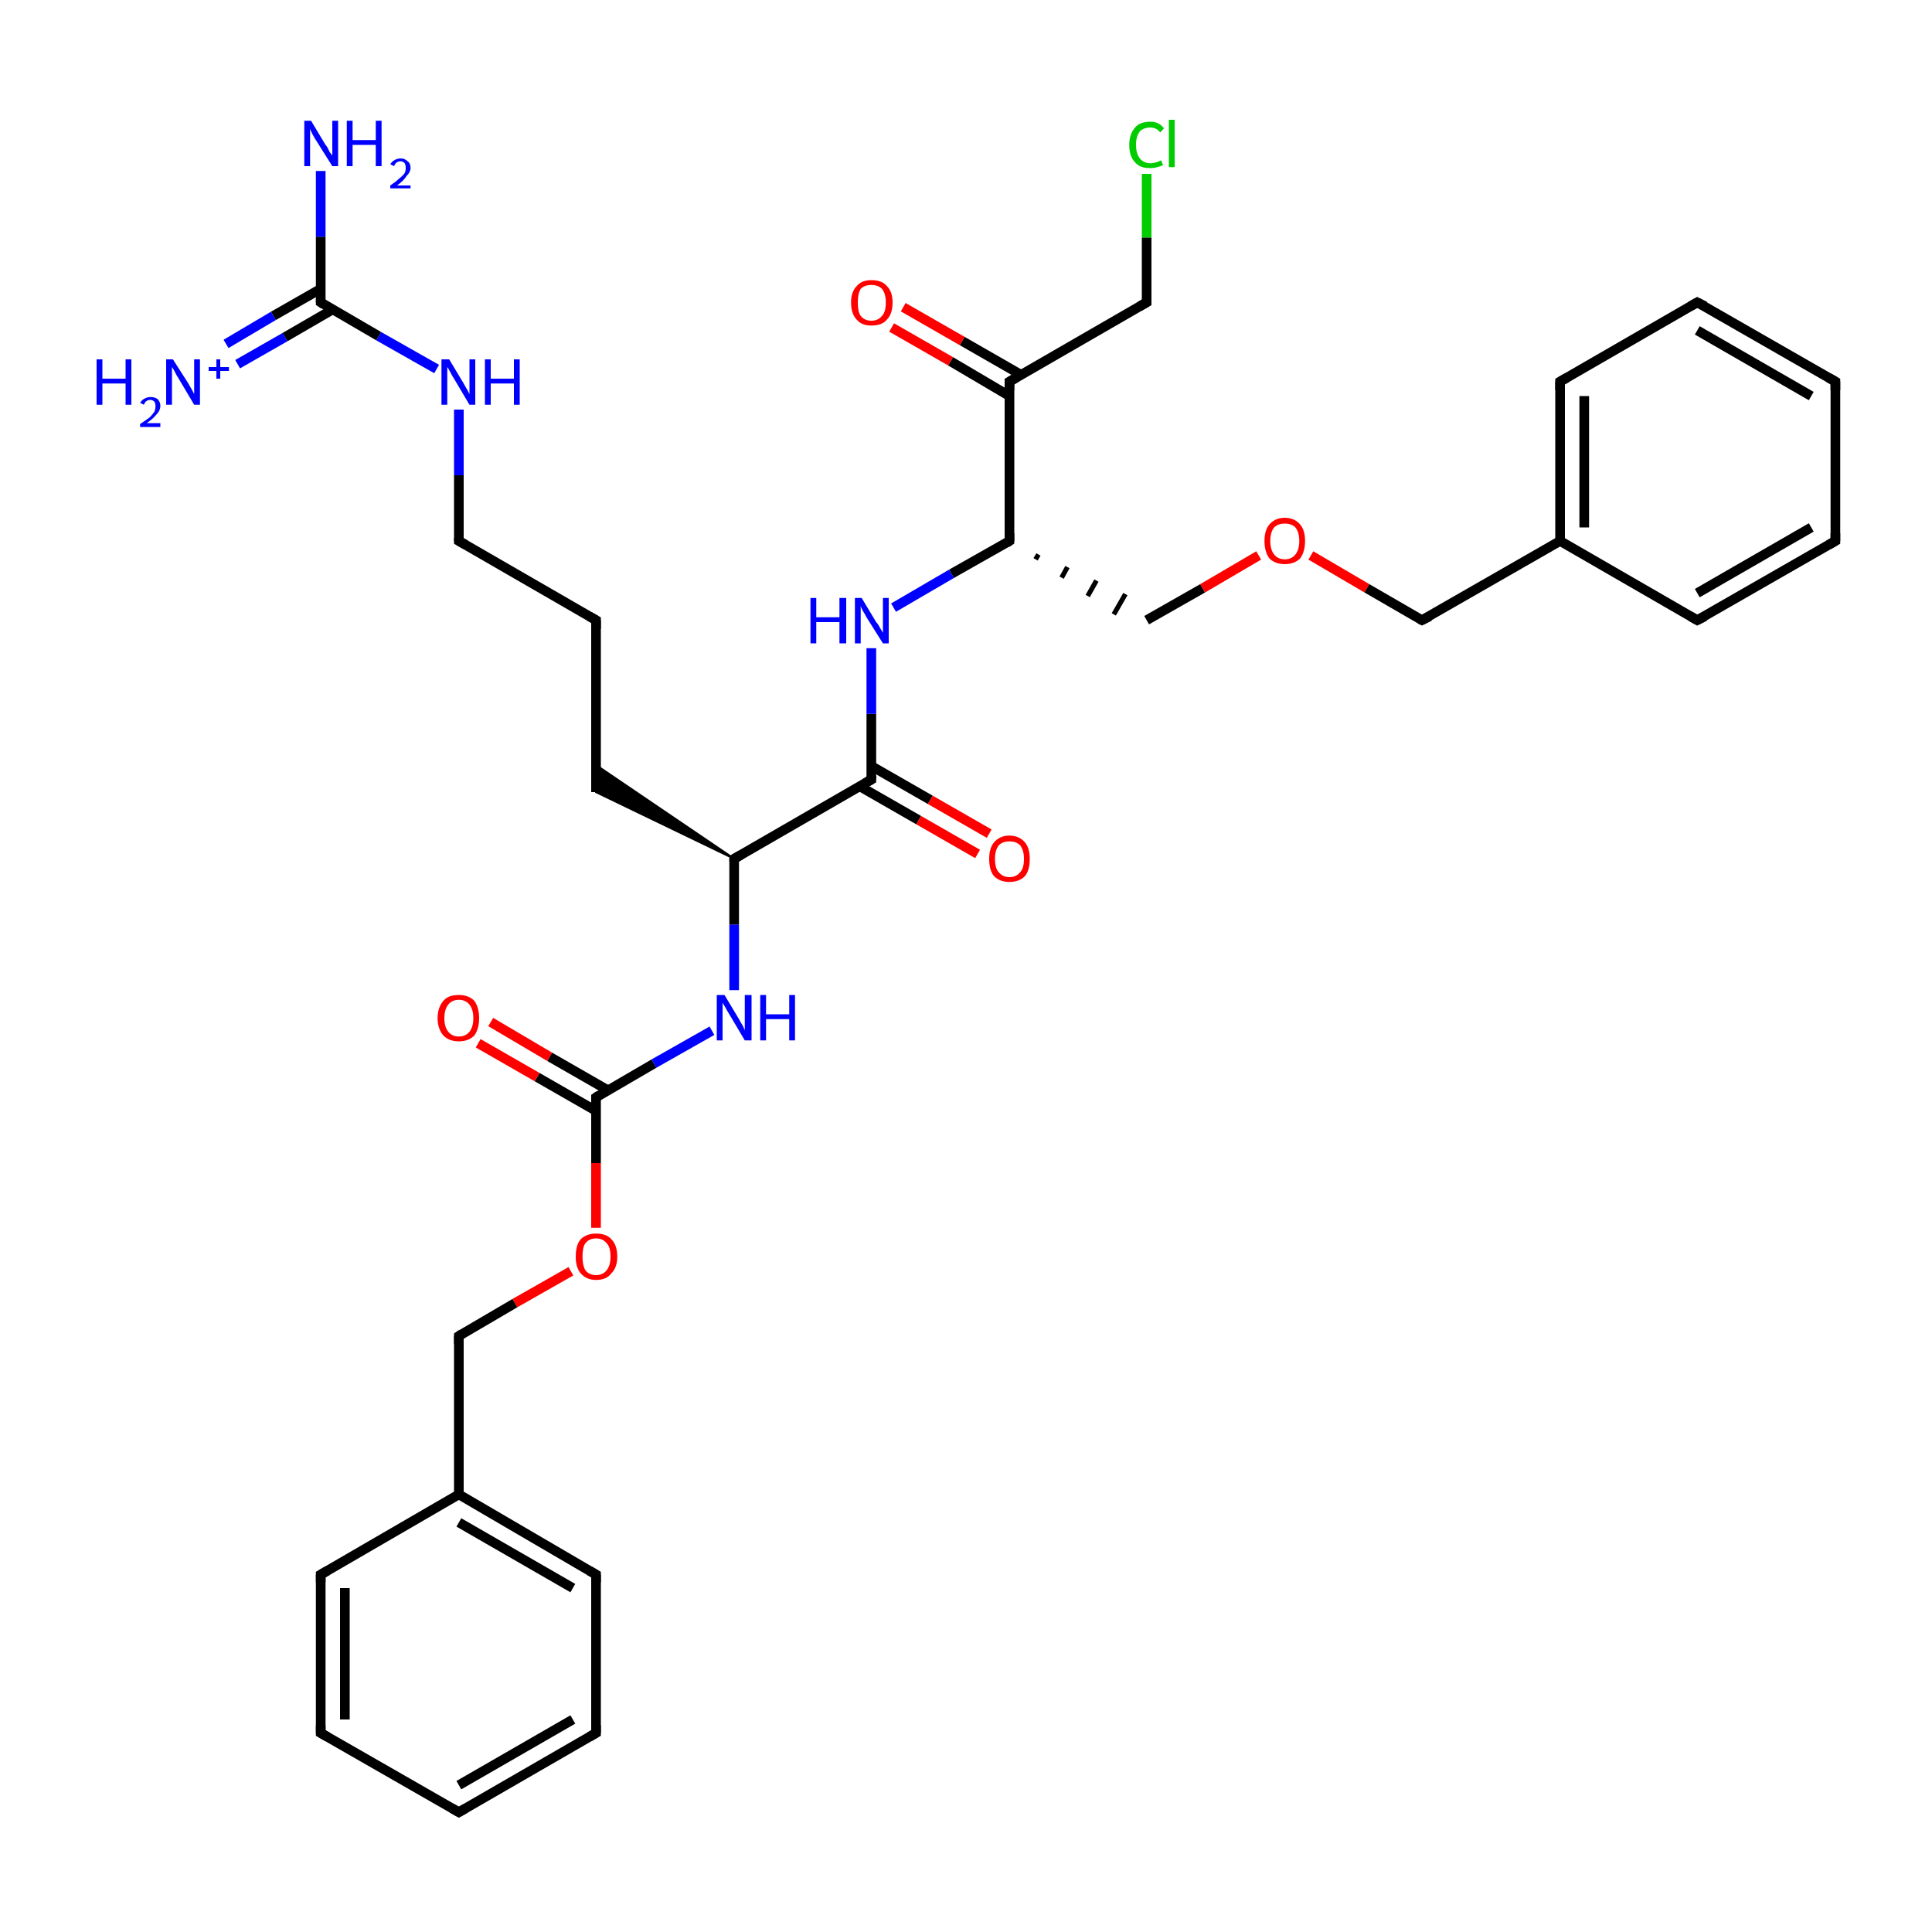 <?xml version='1.0' encoding='iso-8859-1'?>
<svg version='1.1' baseProfile='full'
              xmlns='http://www.w3.org/2000/svg'
                      xmlns:rdkit='http://www.rdkit.org/xml'
                      xmlns:xlink='http://www.w3.org/1999/xlink'
                  xml:space='preserve'
width='200px' height='200px' viewBox='0 0 200 200'>
<!-- END OF HEADER -->
<rect style='opacity:1.0;fill:#FFFFFF;stroke:none' width='200.0' height='200.0' x='0.0' y='0.0'> </rect>
<path class='bond-0 atom-0 atom-1' d='M 63.0,112.9 L 56.9,109.4' style='fill:none;fill-rule:evenodd;stroke:#000000;stroke-width:1.0px;stroke-linecap:butt;stroke-linejoin:miter;stroke-opacity:1' />
<path class='bond-0 atom-0 atom-1' d='M 56.9,109.4 L 50.8,105.8' style='fill:none;fill-rule:evenodd;stroke:#FF0000;stroke-width:1.0px;stroke-linecap:butt;stroke-linejoin:miter;stroke-opacity:1' />
<path class='bond-0 atom-0 atom-1' d='M 61.7,115.0 L 55.6,111.5' style='fill:none;fill-rule:evenodd;stroke:#000000;stroke-width:1.0px;stroke-linecap:butt;stroke-linejoin:miter;stroke-opacity:1' />
<path class='bond-0 atom-0 atom-1' d='M 55.6,111.5 L 49.5,108.0' style='fill:none;fill-rule:evenodd;stroke:#FF0000;stroke-width:1.0px;stroke-linecap:butt;stroke-linejoin:miter;stroke-opacity:1' />
<path class='bond-1 atom-0 atom-2' d='M 61.7,113.6 L 61.7,120.4' style='fill:none;fill-rule:evenodd;stroke:#000000;stroke-width:1.0px;stroke-linecap:butt;stroke-linejoin:miter;stroke-opacity:1' />
<path class='bond-1 atom-0 atom-2' d='M 61.7,120.4 L 61.7,127.1' style='fill:none;fill-rule:evenodd;stroke:#FF0000;stroke-width:1.0px;stroke-linecap:butt;stroke-linejoin:miter;stroke-opacity:1' />
<path class='bond-2 atom-2 atom-3' d='M 59.1,131.6 L 53.3,134.9' style='fill:none;fill-rule:evenodd;stroke:#FF0000;stroke-width:1.0px;stroke-linecap:butt;stroke-linejoin:miter;stroke-opacity:1' />
<path class='bond-2 atom-2 atom-3' d='M 53.3,134.9 L 47.5,138.3' style='fill:none;fill-rule:evenodd;stroke:#000000;stroke-width:1.0px;stroke-linecap:butt;stroke-linejoin:miter;stroke-opacity:1' />
<path class='bond-3 atom-3 atom-4' d='M 47.5,138.3 L 47.5,154.7' style='fill:none;fill-rule:evenodd;stroke:#000000;stroke-width:1.0px;stroke-linecap:butt;stroke-linejoin:miter;stroke-opacity:1' />
<path class='bond-4 atom-4 atom-5' d='M 47.5,154.7 L 61.7,163.0' style='fill:none;fill-rule:evenodd;stroke:#000000;stroke-width:1.0px;stroke-linecap:butt;stroke-linejoin:miter;stroke-opacity:1' />
<path class='bond-4 atom-4 atom-5' d='M 47.5,157.6 L 59.3,164.4' style='fill:none;fill-rule:evenodd;stroke:#000000;stroke-width:1.0px;stroke-linecap:butt;stroke-linejoin:miter;stroke-opacity:1' />
<path class='bond-5 atom-4 atom-9' d='M 47.5,154.7 L 33.2,163.0' style='fill:none;fill-rule:evenodd;stroke:#000000;stroke-width:1.0px;stroke-linecap:butt;stroke-linejoin:miter;stroke-opacity:1' />
<path class='bond-6 atom-5 atom-6' d='M 61.7,163.0 L 61.7,179.4' style='fill:none;fill-rule:evenodd;stroke:#000000;stroke-width:1.0px;stroke-linecap:butt;stroke-linejoin:miter;stroke-opacity:1' />
<path class='bond-7 atom-6 atom-7' d='M 61.7,179.4 L 47.5,187.6' style='fill:none;fill-rule:evenodd;stroke:#000000;stroke-width:1.0px;stroke-linecap:butt;stroke-linejoin:miter;stroke-opacity:1' />
<path class='bond-7 atom-6 atom-7' d='M 59.3,178.0 L 47.5,184.8' style='fill:none;fill-rule:evenodd;stroke:#000000;stroke-width:1.0px;stroke-linecap:butt;stroke-linejoin:miter;stroke-opacity:1' />
<path class='bond-8 atom-7 atom-8' d='M 47.5,187.6 L 33.2,179.4' style='fill:none;fill-rule:evenodd;stroke:#000000;stroke-width:1.0px;stroke-linecap:butt;stroke-linejoin:miter;stroke-opacity:1' />
<path class='bond-9 atom-8 atom-9' d='M 33.2,179.4 L 33.2,163.0' style='fill:none;fill-rule:evenodd;stroke:#000000;stroke-width:1.0px;stroke-linecap:butt;stroke-linejoin:miter;stroke-opacity:1' />
<path class='bond-9 atom-8 atom-9' d='M 35.7,178.0 L 35.7,164.4' style='fill:none;fill-rule:evenodd;stroke:#000000;stroke-width:1.0px;stroke-linecap:butt;stroke-linejoin:miter;stroke-opacity:1' />
<path class='bond-10 atom-10 atom-11' d='M 76.0,102.5 L 76.0,95.7' style='fill:none;fill-rule:evenodd;stroke:#0000FF;stroke-width:1.0px;stroke-linecap:butt;stroke-linejoin:miter;stroke-opacity:1' />
<path class='bond-10 atom-10 atom-11' d='M 76.0,95.7 L 76.0,88.9' style='fill:none;fill-rule:evenodd;stroke:#000000;stroke-width:1.0px;stroke-linecap:butt;stroke-linejoin:miter;stroke-opacity:1' />
<path class='bond-11 atom-11 atom-12' d='M 76.0,88.9 L 90.2,80.7' style='fill:none;fill-rule:evenodd;stroke:#000000;stroke-width:1.0px;stroke-linecap:butt;stroke-linejoin:miter;stroke-opacity:1' />
<path class='bond-12 atom-11 atom-14' d='M 76.0,88.9 L 61.7,82.0 L 61.7,79.2 Z' style='fill:#000000;fill-rule:evenodd;fill-opacity:1;stroke:#000000;stroke-width:0.2px;stroke-linecap:butt;stroke-linejoin:miter;stroke-miterlimit:10;stroke-opacity:1;' />
<path class='bond-13 atom-12 atom-13' d='M 89.0,81.4 L 95.1,84.9' style='fill:none;fill-rule:evenodd;stroke:#000000;stroke-width:1.0px;stroke-linecap:butt;stroke-linejoin:miter;stroke-opacity:1' />
<path class='bond-13 atom-12 atom-13' d='M 95.1,84.9 L 101.2,88.4' style='fill:none;fill-rule:evenodd;stroke:#FF0000;stroke-width:1.0px;stroke-linecap:butt;stroke-linejoin:miter;stroke-opacity:1' />
<path class='bond-13 atom-12 atom-13' d='M 90.2,79.3 L 96.3,82.8' style='fill:none;fill-rule:evenodd;stroke:#000000;stroke-width:1.0px;stroke-linecap:butt;stroke-linejoin:miter;stroke-opacity:1' />
<path class='bond-13 atom-12 atom-13' d='M 96.3,82.8 L 102.4,86.3' style='fill:none;fill-rule:evenodd;stroke:#FF0000;stroke-width:1.0px;stroke-linecap:butt;stroke-linejoin:miter;stroke-opacity:1' />
<path class='bond-14 atom-14 atom-15' d='M 61.7,82.0 L 61.7,64.2' style='fill:none;fill-rule:evenodd;stroke:#000000;stroke-width:1.0px;stroke-linecap:butt;stroke-linejoin:miter;stroke-opacity:1' />
<path class='bond-15 atom-15 atom-16' d='M 61.7,64.2 L 47.5,56.0' style='fill:none;fill-rule:evenodd;stroke:#000000;stroke-width:1.0px;stroke-linecap:butt;stroke-linejoin:miter;stroke-opacity:1' />
<path class='bond-16 atom-16 atom-17' d='M 47.5,56.0 L 47.5,49.2' style='fill:none;fill-rule:evenodd;stroke:#000000;stroke-width:1.0px;stroke-linecap:butt;stroke-linejoin:miter;stroke-opacity:1' />
<path class='bond-16 atom-16 atom-17' d='M 47.5,49.2 L 47.5,42.4' style='fill:none;fill-rule:evenodd;stroke:#0000FF;stroke-width:1.0px;stroke-linecap:butt;stroke-linejoin:miter;stroke-opacity:1' />
<path class='bond-17 atom-17 atom-18' d='M 45.2,38.2 L 39.2,34.8' style='fill:none;fill-rule:evenodd;stroke:#0000FF;stroke-width:1.0px;stroke-linecap:butt;stroke-linejoin:miter;stroke-opacity:1' />
<path class='bond-17 atom-17 atom-18' d='M 39.2,34.8 L 33.2,31.3' style='fill:none;fill-rule:evenodd;stroke:#000000;stroke-width:1.0px;stroke-linecap:butt;stroke-linejoin:miter;stroke-opacity:1' />
<path class='bond-18 atom-18 atom-19' d='M 33.2,31.3 L 33.2,24.5' style='fill:none;fill-rule:evenodd;stroke:#000000;stroke-width:1.0px;stroke-linecap:butt;stroke-linejoin:miter;stroke-opacity:1' />
<path class='bond-18 atom-18 atom-19' d='M 33.2,24.5 L 33.2,17.7' style='fill:none;fill-rule:evenodd;stroke:#0000FF;stroke-width:1.0px;stroke-linecap:butt;stroke-linejoin:miter;stroke-opacity:1' />
<path class='bond-19 atom-18 atom-20' d='M 33.2,29.9 L 28.3,32.7' style='fill:none;fill-rule:evenodd;stroke:#000000;stroke-width:1.0px;stroke-linecap:butt;stroke-linejoin:miter;stroke-opacity:1' />
<path class='bond-19 atom-18 atom-20' d='M 28.3,32.7 L 23.4,35.6' style='fill:none;fill-rule:evenodd;stroke:#0000FF;stroke-width:1.0px;stroke-linecap:butt;stroke-linejoin:miter;stroke-opacity:1' />
<path class='bond-19 atom-18 atom-20' d='M 34.5,32.0 L 29.5,34.9' style='fill:none;fill-rule:evenodd;stroke:#000000;stroke-width:1.0px;stroke-linecap:butt;stroke-linejoin:miter;stroke-opacity:1' />
<path class='bond-19 atom-18 atom-20' d='M 29.5,34.9 L 24.6,37.7' style='fill:none;fill-rule:evenodd;stroke:#0000FF;stroke-width:1.0px;stroke-linecap:butt;stroke-linejoin:miter;stroke-opacity:1' />
<path class='bond-20 atom-34 atom-21' d='M 118.7,31.3 L 104.5,39.5' style='fill:none;fill-rule:evenodd;stroke:#000000;stroke-width:1.0px;stroke-linecap:butt;stroke-linejoin:miter;stroke-opacity:1' />
<path class='bond-21 atom-21 atom-22' d='M 105.7,38.8 L 99.6,35.3' style='fill:none;fill-rule:evenodd;stroke:#000000;stroke-width:1.0px;stroke-linecap:butt;stroke-linejoin:miter;stroke-opacity:1' />
<path class='bond-21 atom-21 atom-22' d='M 99.6,35.3 L 93.5,31.8' style='fill:none;fill-rule:evenodd;stroke:#FF0000;stroke-width:1.0px;stroke-linecap:butt;stroke-linejoin:miter;stroke-opacity:1' />
<path class='bond-21 atom-21 atom-22' d='M 104.5,41.0 L 98.4,37.4' style='fill:none;fill-rule:evenodd;stroke:#000000;stroke-width:1.0px;stroke-linecap:butt;stroke-linejoin:miter;stroke-opacity:1' />
<path class='bond-21 atom-21 atom-22' d='M 98.4,37.4 L 92.3,33.9' style='fill:none;fill-rule:evenodd;stroke:#FF0000;stroke-width:1.0px;stroke-linecap:butt;stroke-linejoin:miter;stroke-opacity:1' />
<path class='bond-22 atom-21 atom-23' d='M 104.5,39.5 L 104.5,56.0' style='fill:none;fill-rule:evenodd;stroke:#000000;stroke-width:1.0px;stroke-linecap:butt;stroke-linejoin:miter;stroke-opacity:1' />
<path class='bond-23 atom-23 atom-24' d='M 104.5,56.0 L 98.5,59.4' style='fill:none;fill-rule:evenodd;stroke:#000000;stroke-width:1.0px;stroke-linecap:butt;stroke-linejoin:miter;stroke-opacity:1' />
<path class='bond-23 atom-23 atom-24' d='M 98.5,59.4 L 92.5,62.9' style='fill:none;fill-rule:evenodd;stroke:#0000FF;stroke-width:1.0px;stroke-linecap:butt;stroke-linejoin:miter;stroke-opacity:1' />
<path class='bond-24 atom-23 atom-25' d='M 107.2,57.9 L 107.5,57.4' style='fill:none;fill-rule:evenodd;stroke:#000000;stroke-width:0.5px;stroke-linecap:butt;stroke-linejoin:miter;stroke-opacity:1' />
<path class='bond-24 atom-23 atom-25' d='M 109.9,59.8 L 110.5,58.7' style='fill:none;fill-rule:evenodd;stroke:#000000;stroke-width:0.5px;stroke-linecap:butt;stroke-linejoin:miter;stroke-opacity:1' />
<path class='bond-24 atom-23 atom-25' d='M 112.6,61.7 L 113.5,60.1' style='fill:none;fill-rule:evenodd;stroke:#000000;stroke-width:0.5px;stroke-linecap:butt;stroke-linejoin:miter;stroke-opacity:1' />
<path class='bond-24 atom-23 atom-25' d='M 115.3,63.6 L 116.5,61.5' style='fill:none;fill-rule:evenodd;stroke:#000000;stroke-width:0.5px;stroke-linecap:butt;stroke-linejoin:miter;stroke-opacity:1' />
<path class='bond-25 atom-25 atom-26' d='M 118.7,64.2 L 124.5,60.9' style='fill:none;fill-rule:evenodd;stroke:#000000;stroke-width:1.0px;stroke-linecap:butt;stroke-linejoin:miter;stroke-opacity:1' />
<path class='bond-25 atom-25 atom-26' d='M 124.5,60.9 L 130.3,57.5' style='fill:none;fill-rule:evenodd;stroke:#FF0000;stroke-width:1.0px;stroke-linecap:butt;stroke-linejoin:miter;stroke-opacity:1' />
<path class='bond-26 atom-26 atom-27' d='M 135.7,57.5 L 141.5,60.9' style='fill:none;fill-rule:evenodd;stroke:#FF0000;stroke-width:1.0px;stroke-linecap:butt;stroke-linejoin:miter;stroke-opacity:1' />
<path class='bond-26 atom-26 atom-27' d='M 141.5,60.9 L 147.2,64.2' style='fill:none;fill-rule:evenodd;stroke:#000000;stroke-width:1.0px;stroke-linecap:butt;stroke-linejoin:miter;stroke-opacity:1' />
<path class='bond-27 atom-27 atom-28' d='M 147.2,64.2 L 161.5,56.0' style='fill:none;fill-rule:evenodd;stroke:#000000;stroke-width:1.0px;stroke-linecap:butt;stroke-linejoin:miter;stroke-opacity:1' />
<path class='bond-28 atom-28 atom-29' d='M 161.5,56.0 L 161.5,39.5' style='fill:none;fill-rule:evenodd;stroke:#000000;stroke-width:1.0px;stroke-linecap:butt;stroke-linejoin:miter;stroke-opacity:1' />
<path class='bond-28 atom-28 atom-29' d='M 164.0,54.6 L 164.0,41.0' style='fill:none;fill-rule:evenodd;stroke:#000000;stroke-width:1.0px;stroke-linecap:butt;stroke-linejoin:miter;stroke-opacity:1' />
<path class='bond-29 atom-28 atom-33' d='M 161.5,56.0 L 175.7,64.2' style='fill:none;fill-rule:evenodd;stroke:#000000;stroke-width:1.0px;stroke-linecap:butt;stroke-linejoin:miter;stroke-opacity:1' />
<path class='bond-30 atom-29 atom-30' d='M 161.5,39.5 L 175.7,31.3' style='fill:none;fill-rule:evenodd;stroke:#000000;stroke-width:1.0px;stroke-linecap:butt;stroke-linejoin:miter;stroke-opacity:1' />
<path class='bond-31 atom-30 atom-31' d='M 175.7,31.3 L 190.0,39.5' style='fill:none;fill-rule:evenodd;stroke:#000000;stroke-width:1.0px;stroke-linecap:butt;stroke-linejoin:miter;stroke-opacity:1' />
<path class='bond-31 atom-30 atom-31' d='M 175.7,34.2 L 187.5,41.0' style='fill:none;fill-rule:evenodd;stroke:#000000;stroke-width:1.0px;stroke-linecap:butt;stroke-linejoin:miter;stroke-opacity:1' />
<path class='bond-32 atom-31 atom-32' d='M 190.0,39.5 L 190.0,56.0' style='fill:none;fill-rule:evenodd;stroke:#000000;stroke-width:1.0px;stroke-linecap:butt;stroke-linejoin:miter;stroke-opacity:1' />
<path class='bond-33 atom-32 atom-33' d='M 190.0,56.0 L 175.7,64.2' style='fill:none;fill-rule:evenodd;stroke:#000000;stroke-width:1.0px;stroke-linecap:butt;stroke-linejoin:miter;stroke-opacity:1' />
<path class='bond-33 atom-32 atom-33' d='M 187.5,54.6 L 175.7,61.4' style='fill:none;fill-rule:evenodd;stroke:#000000;stroke-width:1.0px;stroke-linecap:butt;stroke-linejoin:miter;stroke-opacity:1' />
<path class='bond-34 atom-0 atom-10' d='M 61.7,113.6 L 67.7,110.1' style='fill:none;fill-rule:evenodd;stroke:#000000;stroke-width:1.0px;stroke-linecap:butt;stroke-linejoin:miter;stroke-opacity:1' />
<path class='bond-34 atom-0 atom-10' d='M 67.7,110.1 L 73.7,106.7' style='fill:none;fill-rule:evenodd;stroke:#0000FF;stroke-width:1.0px;stroke-linecap:butt;stroke-linejoin:miter;stroke-opacity:1' />
<path class='bond-35 atom-12 atom-24' d='M 90.2,80.7 L 90.2,73.9' style='fill:none;fill-rule:evenodd;stroke:#000000;stroke-width:1.0px;stroke-linecap:butt;stroke-linejoin:miter;stroke-opacity:1' />
<path class='bond-35 atom-12 atom-24' d='M 90.2,73.9 L 90.2,67.1' style='fill:none;fill-rule:evenodd;stroke:#0000FF;stroke-width:1.0px;stroke-linecap:butt;stroke-linejoin:miter;stroke-opacity:1' />
<path class='bond-36 atom-35 atom-34' d='M 118.7,18.0 L 118.7,24.6' style='fill:none;fill-rule:evenodd;stroke:#00CC00;stroke-width:1.0px;stroke-linecap:butt;stroke-linejoin:miter;stroke-opacity:1' />
<path class='bond-36 atom-35 atom-34' d='M 118.7,24.6 L 118.7,31.3' style='fill:none;fill-rule:evenodd;stroke:#000000;stroke-width:1.0px;stroke-linecap:butt;stroke-linejoin:miter;stroke-opacity:1' />
<path d='M 61.7,113.9 L 61.7,113.6 L 62.0,113.4' style='fill:none;stroke:#000000;stroke-width:1.0px;stroke-linecap:butt;stroke-linejoin:miter;stroke-miterlimit:10;stroke-opacity:1;' />
<path d='M 47.8,138.1 L 47.5,138.3 L 47.5,139.1' style='fill:none;stroke:#000000;stroke-width:1.0px;stroke-linecap:butt;stroke-linejoin:miter;stroke-miterlimit:10;stroke-opacity:1;' />
<path d='M 61.0,162.6 L 61.7,163.0 L 61.7,163.8' style='fill:none;stroke:#000000;stroke-width:1.0px;stroke-linecap:butt;stroke-linejoin:miter;stroke-miterlimit:10;stroke-opacity:1;' />
<path d='M 61.7,178.6 L 61.7,179.4 L 61.0,179.8' style='fill:none;stroke:#000000;stroke-width:1.0px;stroke-linecap:butt;stroke-linejoin:miter;stroke-miterlimit:10;stroke-opacity:1;' />
<path d='M 48.2,187.2 L 47.5,187.6 L 46.8,187.2' style='fill:none;stroke:#000000;stroke-width:1.0px;stroke-linecap:butt;stroke-linejoin:miter;stroke-miterlimit:10;stroke-opacity:1;' />
<path d='M 33.9,179.8 L 33.2,179.4 L 33.2,178.6' style='fill:none;stroke:#000000;stroke-width:1.0px;stroke-linecap:butt;stroke-linejoin:miter;stroke-miterlimit:10;stroke-opacity:1;' />
<path d='M 33.9,162.6 L 33.2,163.0 L 33.2,163.8' style='fill:none;stroke:#000000;stroke-width:1.0px;stroke-linecap:butt;stroke-linejoin:miter;stroke-miterlimit:10;stroke-opacity:1;' />
<path d='M 76.0,89.2 L 76.0,88.9 L 76.7,88.5' style='fill:none;stroke:#000000;stroke-width:1.0px;stroke-linecap:butt;stroke-linejoin:miter;stroke-miterlimit:10;stroke-opacity:1;' />
<path d='M 89.5,81.1 L 90.2,80.7 L 90.2,80.3' style='fill:none;stroke:#000000;stroke-width:1.0px;stroke-linecap:butt;stroke-linejoin:miter;stroke-miterlimit:10;stroke-opacity:1;' />
<path d='M 61.7,65.1 L 61.7,64.2 L 61.0,63.8' style='fill:none;stroke:#000000;stroke-width:1.0px;stroke-linecap:butt;stroke-linejoin:miter;stroke-miterlimit:10;stroke-opacity:1;' />
<path d='M 48.2,56.4 L 47.5,56.0 L 47.5,55.7' style='fill:none;stroke:#000000;stroke-width:1.0px;stroke-linecap:butt;stroke-linejoin:miter;stroke-miterlimit:10;stroke-opacity:1;' />
<path d='M 33.5,31.5 L 33.2,31.3 L 33.2,31.0' style='fill:none;stroke:#000000;stroke-width:1.0px;stroke-linecap:butt;stroke-linejoin:miter;stroke-miterlimit:10;stroke-opacity:1;' />
<path d='M 105.2,39.1 L 104.5,39.5 L 104.5,40.4' style='fill:none;stroke:#000000;stroke-width:1.0px;stroke-linecap:butt;stroke-linejoin:miter;stroke-miterlimit:10;stroke-opacity:1;' />
<path d='M 104.5,55.2 L 104.5,56.0 L 104.2,56.2' style='fill:none;stroke:#000000;stroke-width:1.0px;stroke-linecap:butt;stroke-linejoin:miter;stroke-miterlimit:10;stroke-opacity:1;' />
<path d='M 147.0,64.1 L 147.2,64.2 L 148.0,63.8' style='fill:none;stroke:#000000;stroke-width:1.0px;stroke-linecap:butt;stroke-linejoin:miter;stroke-miterlimit:10;stroke-opacity:1;' />
<path d='M 161.5,40.4 L 161.5,39.5 L 162.2,39.1' style='fill:none;stroke:#000000;stroke-width:1.0px;stroke-linecap:butt;stroke-linejoin:miter;stroke-miterlimit:10;stroke-opacity:1;' />
<path d='M 175.0,31.7 L 175.7,31.3 L 176.5,31.7' style='fill:none;stroke:#000000;stroke-width:1.0px;stroke-linecap:butt;stroke-linejoin:miter;stroke-miterlimit:10;stroke-opacity:1;' />
<path d='M 189.3,39.1 L 190.0,39.5 L 190.0,40.4' style='fill:none;stroke:#000000;stroke-width:1.0px;stroke-linecap:butt;stroke-linejoin:miter;stroke-miterlimit:10;stroke-opacity:1;' />
<path d='M 190.0,55.2 L 190.0,56.0 L 189.3,56.4' style='fill:none;stroke:#000000;stroke-width:1.0px;stroke-linecap:butt;stroke-linejoin:miter;stroke-miterlimit:10;stroke-opacity:1;' />
<path d='M 175.0,63.8 L 175.7,64.2 L 176.5,63.8' style='fill:none;stroke:#000000;stroke-width:1.0px;stroke-linecap:butt;stroke-linejoin:miter;stroke-miterlimit:10;stroke-opacity:1;' />
<path d='M 118.0,31.7 L 118.7,31.3 L 118.7,31.0' style='fill:none;stroke:#000000;stroke-width:1.0px;stroke-linecap:butt;stroke-linejoin:miter;stroke-miterlimit:10;stroke-opacity:1;' />
<path class='atom-1' d='M 45.3 105.4
Q 45.3 104.3, 45.9 103.6
Q 46.4 103.0, 47.5 103.0
Q 48.5 103.0, 49.1 103.6
Q 49.6 104.3, 49.6 105.4
Q 49.6 106.5, 49.1 107.2
Q 48.5 107.8, 47.5 107.8
Q 46.5 107.8, 45.9 107.2
Q 45.3 106.5, 45.3 105.4
M 47.5 107.3
Q 48.2 107.3, 48.6 106.8
Q 49.0 106.3, 49.0 105.4
Q 49.0 104.5, 48.6 104.0
Q 48.2 103.5, 47.5 103.5
Q 46.8 103.5, 46.4 104.0
Q 46.0 104.5, 46.0 105.4
Q 46.0 106.3, 46.4 106.8
Q 46.8 107.3, 47.5 107.3
' fill='#FF0000'/>
<path class='atom-2' d='M 59.6 130.1
Q 59.6 128.9, 60.1 128.3
Q 60.7 127.7, 61.7 127.7
Q 62.8 127.7, 63.3 128.3
Q 63.9 128.9, 63.9 130.1
Q 63.9 131.2, 63.3 131.8
Q 62.8 132.5, 61.7 132.5
Q 60.7 132.5, 60.1 131.8
Q 59.6 131.2, 59.6 130.1
M 61.7 132.0
Q 62.4 132.0, 62.8 131.5
Q 63.2 131.0, 63.2 130.1
Q 63.2 129.1, 62.8 128.7
Q 62.4 128.2, 61.7 128.2
Q 61.0 128.2, 60.6 128.7
Q 60.3 129.1, 60.3 130.1
Q 60.3 131.0, 60.6 131.5
Q 61.0 132.0, 61.7 132.0
' fill='#FF0000'/>
<path class='atom-10' d='M 75.0 103.0
L 76.5 105.5
Q 76.6 105.7, 76.9 106.2
Q 77.1 106.6, 77.1 106.7
L 77.1 103.0
L 77.8 103.0
L 77.8 107.7
L 77.1 107.7
L 75.5 105.0
Q 75.3 104.7, 75.1 104.3
Q 74.9 104.0, 74.8 103.8
L 74.8 107.7
L 74.2 107.7
L 74.2 103.0
L 75.0 103.0
' fill='#0000FF'/>
<path class='atom-10' d='M 78.7 103.0
L 79.3 103.0
L 79.3 105.0
L 81.7 105.0
L 81.7 103.0
L 82.3 103.0
L 82.3 107.7
L 81.7 107.7
L 81.7 105.5
L 79.3 105.5
L 79.3 107.7
L 78.7 107.7
L 78.7 103.0
' fill='#0000FF'/>
<path class='atom-13' d='M 102.4 88.9
Q 102.4 87.8, 102.9 87.2
Q 103.5 86.5, 104.5 86.5
Q 105.5 86.5, 106.1 87.2
Q 106.6 87.8, 106.6 88.9
Q 106.6 90.1, 106.1 90.7
Q 105.5 91.3, 104.5 91.3
Q 103.5 91.3, 102.9 90.7
Q 102.4 90.1, 102.4 88.9
M 104.5 90.8
Q 105.2 90.8, 105.6 90.3
Q 106.0 89.9, 106.0 88.9
Q 106.0 88.0, 105.6 87.5
Q 105.2 87.1, 104.5 87.1
Q 103.8 87.1, 103.4 87.5
Q 103.0 88.0, 103.0 88.9
Q 103.0 89.9, 103.4 90.3
Q 103.8 90.8, 104.5 90.8
' fill='#FF0000'/>
<path class='atom-17' d='M 46.5 37.2
L 48.0 39.7
Q 48.1 39.9, 48.4 40.4
Q 48.6 40.8, 48.6 40.8
L 48.6 37.2
L 49.2 37.2
L 49.2 41.9
L 48.6 41.9
L 47.0 39.2
Q 46.8 38.9, 46.6 38.5
Q 46.4 38.1, 46.3 38.0
L 46.3 41.9
L 45.7 41.9
L 45.7 37.2
L 46.5 37.2
' fill='#0000FF'/>
<path class='atom-17' d='M 50.2 37.2
L 50.8 37.2
L 50.8 39.2
L 53.2 39.2
L 53.2 37.2
L 53.8 37.2
L 53.8 41.9
L 53.2 41.9
L 53.2 39.7
L 50.8 39.7
L 50.8 41.9
L 50.2 41.9
L 50.2 37.2
' fill='#0000FF'/>
<path class='atom-19' d='M 32.2 12.5
L 33.7 15.0
Q 33.9 15.2, 34.1 15.7
Q 34.4 16.1, 34.4 16.1
L 34.4 12.5
L 35.0 12.5
L 35.0 17.2
L 34.4 17.2
L 32.7 14.5
Q 32.5 14.2, 32.3 13.8
Q 32.1 13.4, 32.1 13.3
L 32.1 17.2
L 31.5 17.2
L 31.5 12.5
L 32.2 12.5
' fill='#0000FF'/>
<path class='atom-19' d='M 35.9 12.5
L 36.5 12.5
L 36.5 14.5
L 38.9 14.5
L 38.9 12.5
L 39.5 12.5
L 39.5 17.2
L 38.9 17.2
L 38.9 15.0
L 36.5 15.0
L 36.5 17.2
L 35.9 17.2
L 35.9 12.5
' fill='#0000FF'/>
<path class='atom-19' d='M 40.4 17.0
Q 40.6 16.7, 40.8 16.6
Q 41.1 16.4, 41.5 16.4
Q 41.9 16.4, 42.2 16.7
Q 42.5 16.9, 42.5 17.4
Q 42.5 17.8, 42.1 18.2
Q 41.8 18.7, 41.1 19.2
L 42.5 19.2
L 42.5 19.5
L 40.4 19.5
L 40.4 19.2
Q 41.0 18.8, 41.3 18.5
Q 41.7 18.2, 41.9 17.9
Q 42.0 17.7, 42.0 17.4
Q 42.0 17.1, 41.9 16.9
Q 41.7 16.7, 41.5 16.7
Q 41.2 16.7, 41.1 16.8
Q 40.9 16.9, 40.8 17.2
L 40.4 17.0
' fill='#0000FF'/>
<path class='atom-20' d='M 10.0 37.2
L 10.6 37.2
L 10.6 39.2
L 13.0 39.2
L 13.0 37.2
L 13.6 37.2
L 13.6 41.9
L 13.0 41.9
L 13.0 39.7
L 10.6 39.7
L 10.6 41.9
L 10.0 41.9
L 10.0 37.2
' fill='#0000FF'/>
<path class='atom-20' d='M 14.5 41.7
Q 14.7 41.4, 14.9 41.3
Q 15.2 41.1, 15.6 41.1
Q 16.0 41.1, 16.3 41.3
Q 16.6 41.6, 16.6 42.0
Q 16.6 42.5, 16.2 42.9
Q 15.9 43.3, 15.2 43.8
L 16.6 43.8
L 16.6 44.2
L 14.5 44.2
L 14.5 43.9
Q 15.1 43.5, 15.5 43.2
Q 15.8 42.9, 16.0 42.6
Q 16.1 42.3, 16.1 42.1
Q 16.1 41.8, 16.0 41.6
Q 15.8 41.4, 15.6 41.4
Q 15.3 41.4, 15.2 41.5
Q 15.0 41.6, 14.9 41.9
L 14.5 41.7
' fill='#0000FF'/>
<path class='atom-20' d='M 17.9 37.2
L 19.5 39.7
Q 19.6 39.9, 19.9 40.4
Q 20.1 40.8, 20.1 40.8
L 20.1 37.2
L 20.7 37.2
L 20.7 41.9
L 20.1 41.9
L 18.5 39.2
Q 18.3 38.9, 18.1 38.5
Q 17.9 38.1, 17.8 38.0
L 17.8 41.9
L 17.2 41.9
L 17.2 37.2
L 17.9 37.2
' fill='#0000FF'/>
<path class='atom-20' d='M 21.6 38.0
L 22.4 38.0
L 22.4 37.2
L 22.8 37.2
L 22.8 38.0
L 23.7 38.0
L 23.7 38.4
L 22.8 38.4
L 22.8 39.2
L 22.4 39.2
L 22.4 38.4
L 21.6 38.4
L 21.6 38.0
' fill='#0000FF'/>
<path class='atom-22' d='M 88.1 31.3
Q 88.1 30.2, 88.7 29.6
Q 89.2 29.0, 90.2 29.0
Q 91.3 29.0, 91.8 29.6
Q 92.4 30.2, 92.4 31.3
Q 92.4 32.5, 91.8 33.1
Q 91.3 33.7, 90.2 33.7
Q 89.2 33.7, 88.7 33.1
Q 88.1 32.5, 88.1 31.3
M 90.2 33.2
Q 90.9 33.2, 91.3 32.7
Q 91.7 32.3, 91.7 31.3
Q 91.7 30.4, 91.3 29.9
Q 90.9 29.5, 90.2 29.5
Q 89.5 29.5, 89.1 29.9
Q 88.8 30.4, 88.8 31.3
Q 88.8 32.3, 89.1 32.7
Q 89.5 33.2, 90.2 33.2
' fill='#FF0000'/>
<path class='atom-24' d='M 83.9 61.9
L 84.5 61.9
L 84.5 63.9
L 86.9 63.9
L 86.9 61.9
L 87.6 61.9
L 87.6 66.6
L 86.9 66.6
L 86.9 64.4
L 84.5 64.4
L 84.5 66.6
L 83.9 66.6
L 83.9 61.9
' fill='#0000FF'/>
<path class='atom-24' d='M 89.2 61.9
L 90.7 64.4
Q 90.9 64.6, 91.1 65.0
Q 91.4 65.5, 91.4 65.5
L 91.4 61.9
L 92.0 61.9
L 92.0 66.6
L 91.4 66.6
L 89.7 63.9
Q 89.5 63.5, 89.3 63.2
Q 89.1 62.8, 89.1 62.7
L 89.1 66.6
L 88.5 66.6
L 88.5 61.9
L 89.2 61.9
' fill='#0000FF'/>
<path class='atom-26' d='M 130.9 56.0
Q 130.9 54.9, 131.4 54.3
Q 132.0 53.6, 133.0 53.6
Q 134.0 53.6, 134.6 54.3
Q 135.1 54.9, 135.1 56.0
Q 135.1 57.1, 134.6 57.8
Q 134.0 58.4, 133.0 58.4
Q 132.0 58.4, 131.4 57.8
Q 130.9 57.1, 130.9 56.0
M 133.0 57.9
Q 133.7 57.9, 134.1 57.4
Q 134.5 56.9, 134.5 56.0
Q 134.5 55.1, 134.1 54.6
Q 133.7 54.2, 133.0 54.2
Q 132.3 54.2, 131.9 54.6
Q 131.5 55.1, 131.5 56.0
Q 131.5 56.9, 131.9 57.4
Q 132.3 57.9, 133.0 57.9
' fill='#FF0000'/>
<path class='atom-35' d='M 116.9 15.0
Q 116.9 13.9, 117.5 13.2
Q 118.0 12.6, 119.1 12.6
Q 120.0 12.6, 120.5 13.3
L 120.1 13.7
Q 119.7 13.2, 119.1 13.2
Q 118.4 13.2, 118.0 13.6
Q 117.6 14.1, 117.6 15.0
Q 117.6 15.9, 118.0 16.4
Q 118.4 16.9, 119.1 16.9
Q 119.6 16.9, 120.2 16.6
L 120.4 17.1
Q 120.2 17.2, 119.8 17.3
Q 119.5 17.4, 119.0 17.4
Q 118.0 17.4, 117.5 16.8
Q 116.9 16.2, 116.9 15.0
' fill='#00CC00'/>
<path class='atom-35' d='M 121.0 12.4
L 121.6 12.4
L 121.6 17.3
L 121.0 17.3
L 121.0 12.4
' fill='#00CC00'/>
</svg>
